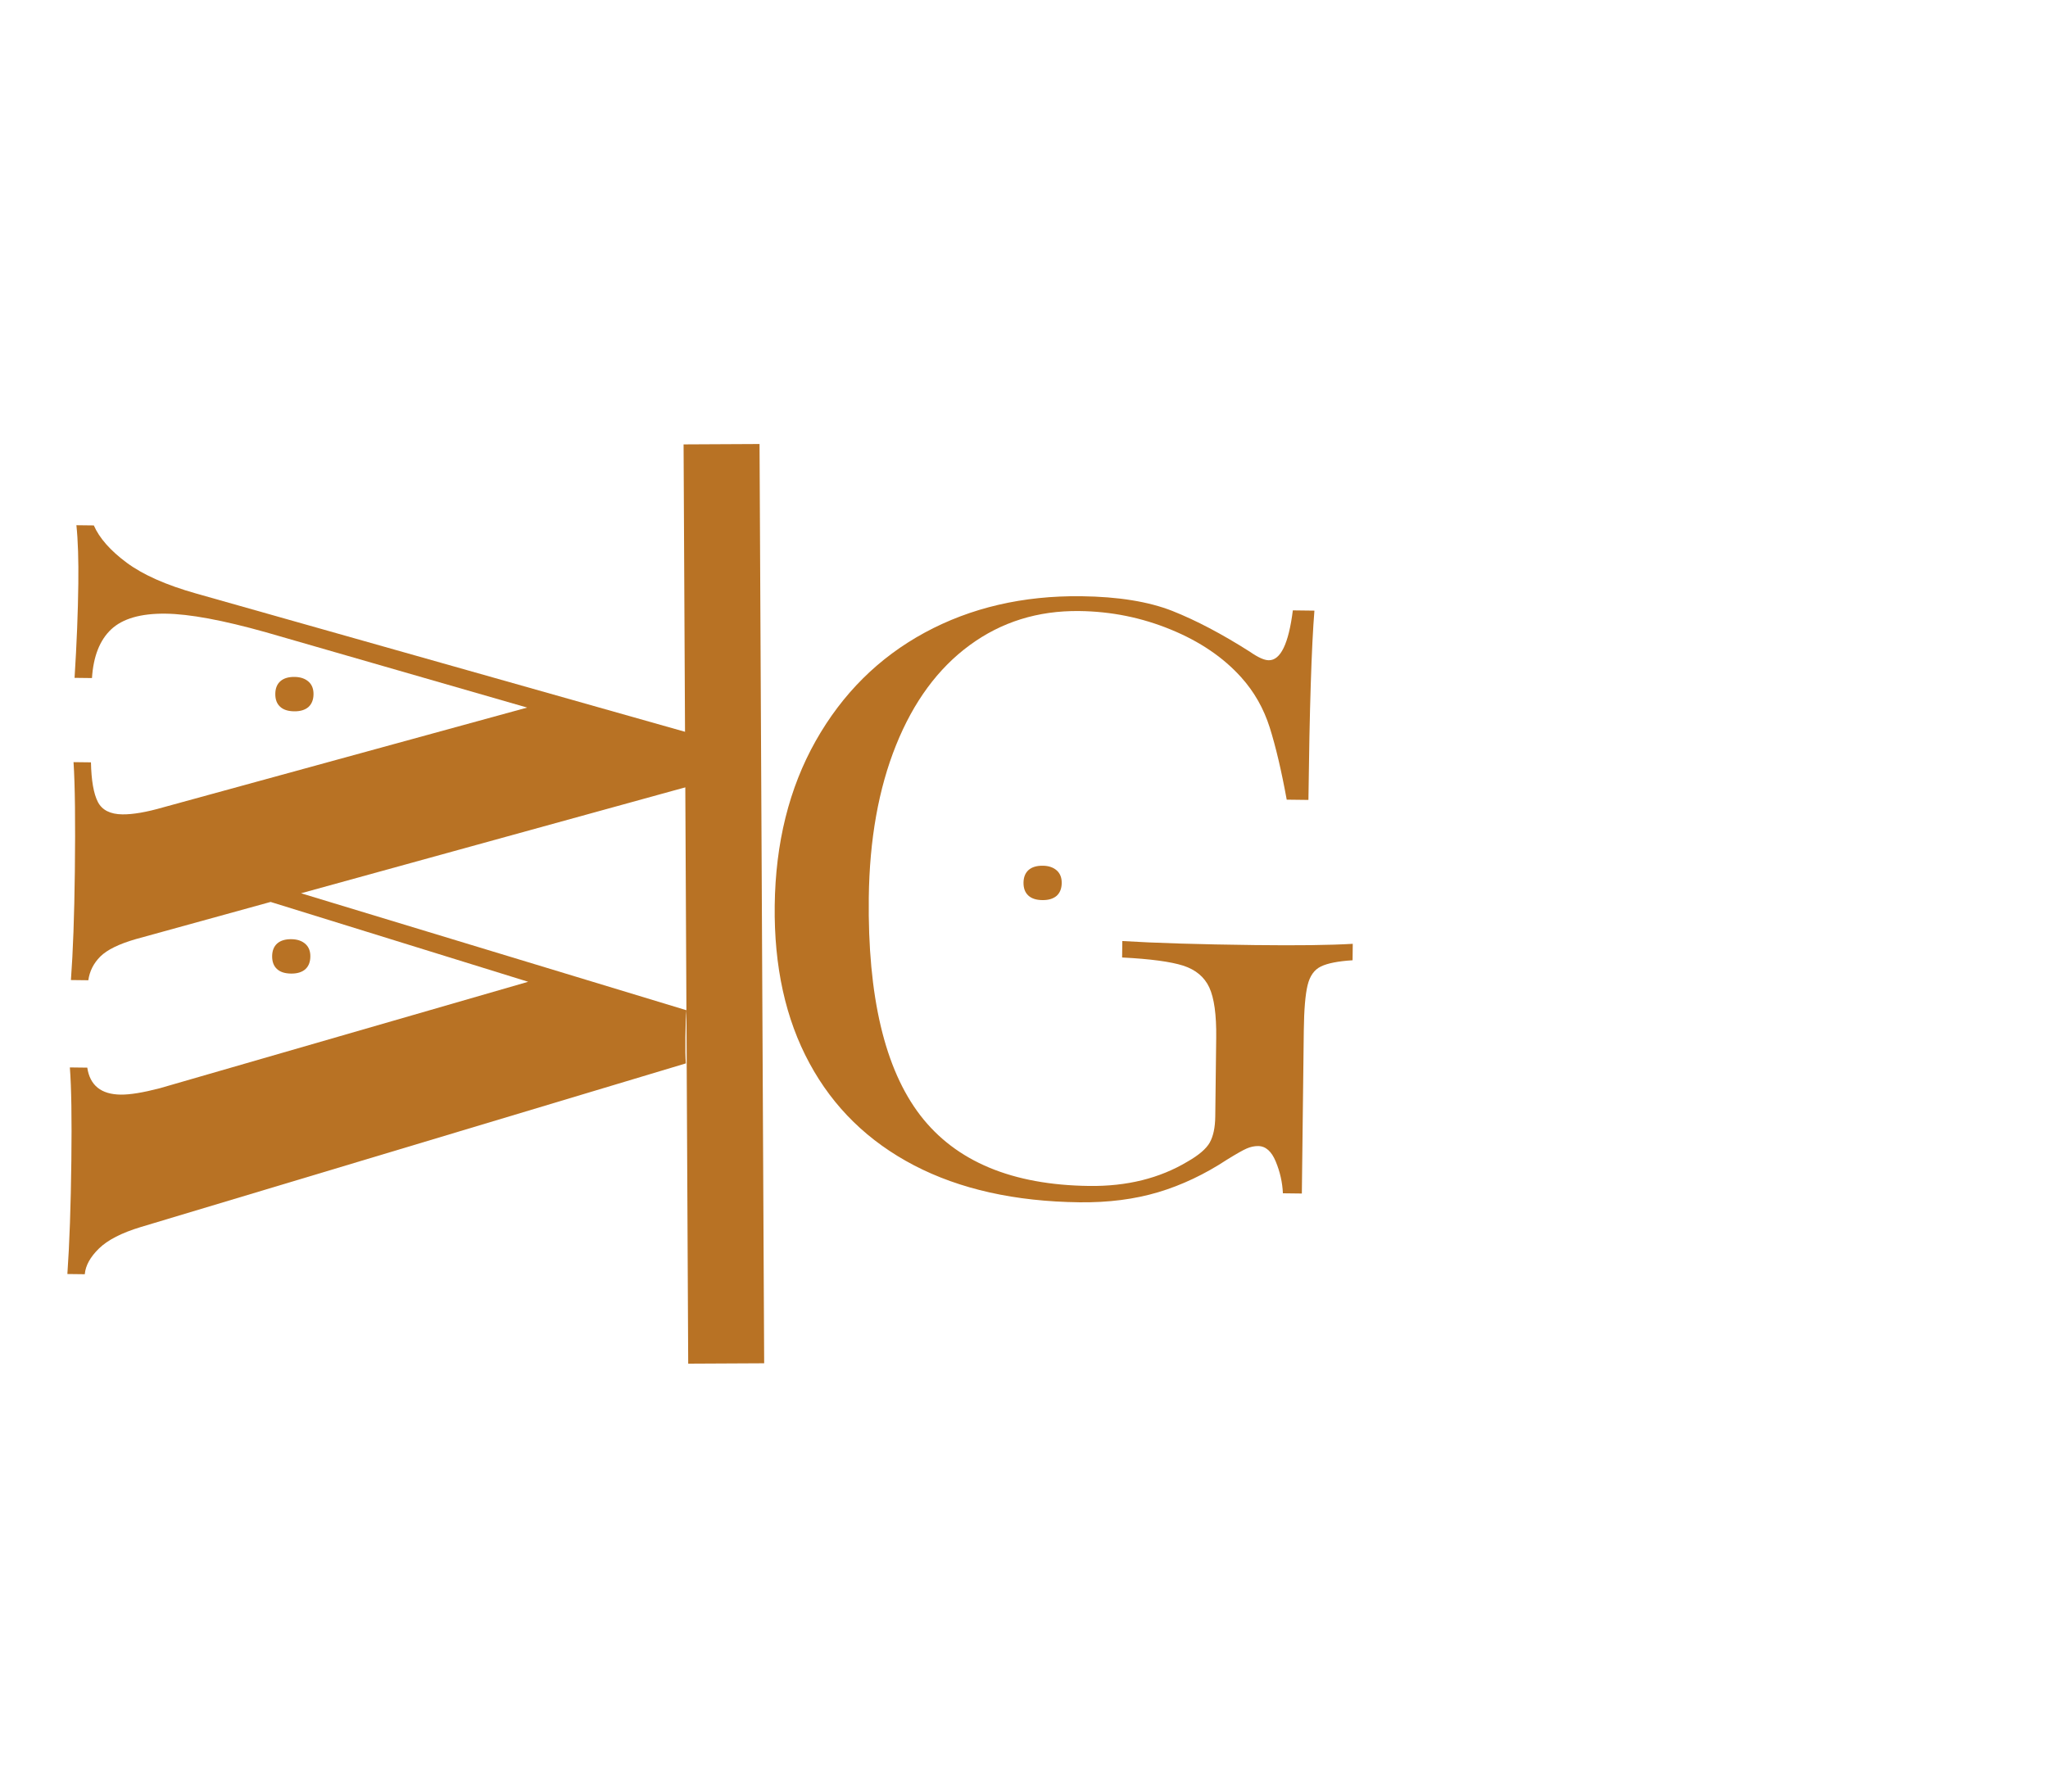 <svg width="80" height="70" viewBox="0 0 108 71" fill="none" xmlns="http://www.w3.org/2000/svg">
<g clip-path="url(#clip0_18_161)">
<path d="M4.13 19.041C4.145 17.786 4.113 16.756 4.029 15.953L4.947 15.964C5.243 16.636 5.822 17.294 6.686 17.934C7.546 18.57 8.766 19.111 10.347 19.557L36.378 26.921C36.346 27.215 36.328 27.681 36.321 28.321C36.313 28.961 36.32 29.429 36.344 29.723L15.876 35.367L36.202 41.537C36.17 41.832 36.152 42.298 36.145 42.938C36.137 43.583 36.144 44.051 36.169 44.34L7.426 52.971C6.415 53.277 5.679 53.654 5.219 54.104C4.758 54.554 4.509 55.006 4.471 55.461L3.553 55.45C3.666 53.849 3.734 51.859 3.763 49.484C3.79 47.242 3.765 45.598 3.684 44.553L4.602 44.564C4.743 45.501 5.331 45.974 6.364 45.987C6.858 45.993 7.548 45.88 8.432 45.649L27.852 40.035L14.27 35.824L7.154 37.787C6.269 38.043 5.648 38.349 5.29 38.703C4.935 39.06 4.724 39.477 4.658 39.955L3.74 39.944C3.851 38.451 3.919 36.544 3.947 34.22C3.978 31.602 3.957 29.68 3.878 28.45L4.796 28.461C4.817 29.425 4.939 30.12 5.161 30.55C5.383 30.979 5.815 31.198 6.453 31.205C7.005 31.212 7.726 31.089 8.61 30.833L27.799 25.572L14.027 21.601C11.75 20.961 9.985 20.634 8.734 20.619C7.424 20.603 6.468 20.88 5.864 21.445C5.262 22.012 4.924 22.869 4.85 24.015L3.932 24.004C4.047 22.19 4.112 20.535 4.13 19.041Z" fill="#B87224"/>
<path d="M57.023 19.699C58.973 19.723 60.572 19.982 61.824 20.475C63.073 20.971 64.437 21.688 65.917 22.63C66.34 22.925 66.669 23.073 66.903 23.076C67.53 23.084 67.955 22.207 68.177 20.445L69.315 20.459C69.162 22.34 69.057 25.668 68.999 30.443L67.854 30.429C67.574 28.894 67.274 27.625 66.957 26.619C66.638 25.616 66.137 24.735 65.454 23.976C64.508 22.923 63.269 22.083 61.739 21.456C60.207 20.826 58.6 20.5 56.916 20.48C54.733 20.454 52.807 21.055 51.135 22.282C49.467 23.505 48.174 25.262 47.252 27.556C46.331 29.846 45.852 32.526 45.815 35.598C45.752 40.81 46.657 44.636 48.529 47.077C50.404 49.515 53.377 50.756 57.445 50.805C59.427 50.829 61.15 50.402 62.619 49.523C63.212 49.185 63.604 48.85 63.793 48.52C63.98 48.186 64.079 47.73 64.086 47.151L64.136 42.983C64.151 41.77 64.027 40.886 63.77 40.332C63.511 39.779 63.052 39.397 62.395 39.184C61.735 38.974 60.662 38.829 59.174 38.754L59.185 37.886C60.9 37.992 63.231 38.063 66.177 38.099C68.423 38.126 70.144 38.104 71.337 38.033L71.327 38.901C70.562 38.948 70.005 39.059 69.657 39.229C69.308 39.396 69.074 39.725 68.955 40.217C68.835 40.709 68.769 41.505 68.755 42.604L68.652 51.204L67.653 51.192C67.627 50.613 67.5 50.055 67.275 49.515C67.054 48.977 66.744 48.705 66.35 48.7C66.149 48.698 65.948 48.742 65.748 48.828C65.552 48.911 65.202 49.11 64.701 49.42C63.531 50.189 62.324 50.761 61.081 51.134C59.835 51.506 58.452 51.685 56.931 51.667C53.529 51.626 50.62 50.977 48.204 49.719C45.786 48.458 43.947 46.663 42.688 44.332C41.426 42.003 40.815 39.23 40.854 36.015C40.894 32.715 41.613 29.821 43.014 27.334C44.419 24.843 46.335 22.939 48.762 21.62C51.193 20.303 53.947 19.662 57.023 19.699Z" fill="#B87224"/>
<path d="M38.295 60.168L38.051 11.68" stroke="#B87224" stroke-width="4.006"/>
<path d="M15.348 39.603C15.019 39.599 14.77 39.518 14.603 39.359C14.432 39.201 14.348 38.975 14.351 38.68C14.355 38.392 14.445 38.169 14.619 38.015C14.796 37.86 15.045 37.785 15.37 37.789C15.678 37.793 15.925 37.878 16.106 38.04C16.283 38.199 16.37 38.42 16.366 38.705C16.363 38.995 16.273 39.219 16.098 39.377C15.917 39.532 15.669 39.607 15.348 39.603Z" fill="#B87224"/>
<path d="M15.514 25.769C15.185 25.765 14.937 25.684 14.77 25.525C14.599 25.367 14.514 25.142 14.518 24.846C14.521 24.558 14.611 24.335 14.786 24.181C14.963 24.026 15.211 23.951 15.536 23.955C15.845 23.959 16.092 24.044 16.273 24.206C16.45 24.364 16.536 24.586 16.533 24.871C16.529 25.16 16.439 25.385 16.265 25.543C16.084 25.698 15.835 25.773 15.514 25.769Z" fill="#B87224"/>
<path d="M54.971 35.727C54.642 35.724 54.393 35.642 54.226 35.484C54.055 35.325 53.971 35.1 53.974 34.805C53.978 34.517 54.068 34.294 54.242 34.139C54.419 33.985 54.668 33.91 54.993 33.914C55.301 33.917 55.548 34.002 55.729 34.164C55.906 34.323 55.992 34.545 55.989 34.829C55.986 35.119 55.895 35.344 55.721 35.502C55.54 35.656 55.292 35.731 54.971 35.727Z" fill="#B87224"/>
</g>
<defs>
<clipPath id="clip0_18_161">
<rect width="108" height="71" fill="white"/>
</clipPath>
</defs>
</svg>
